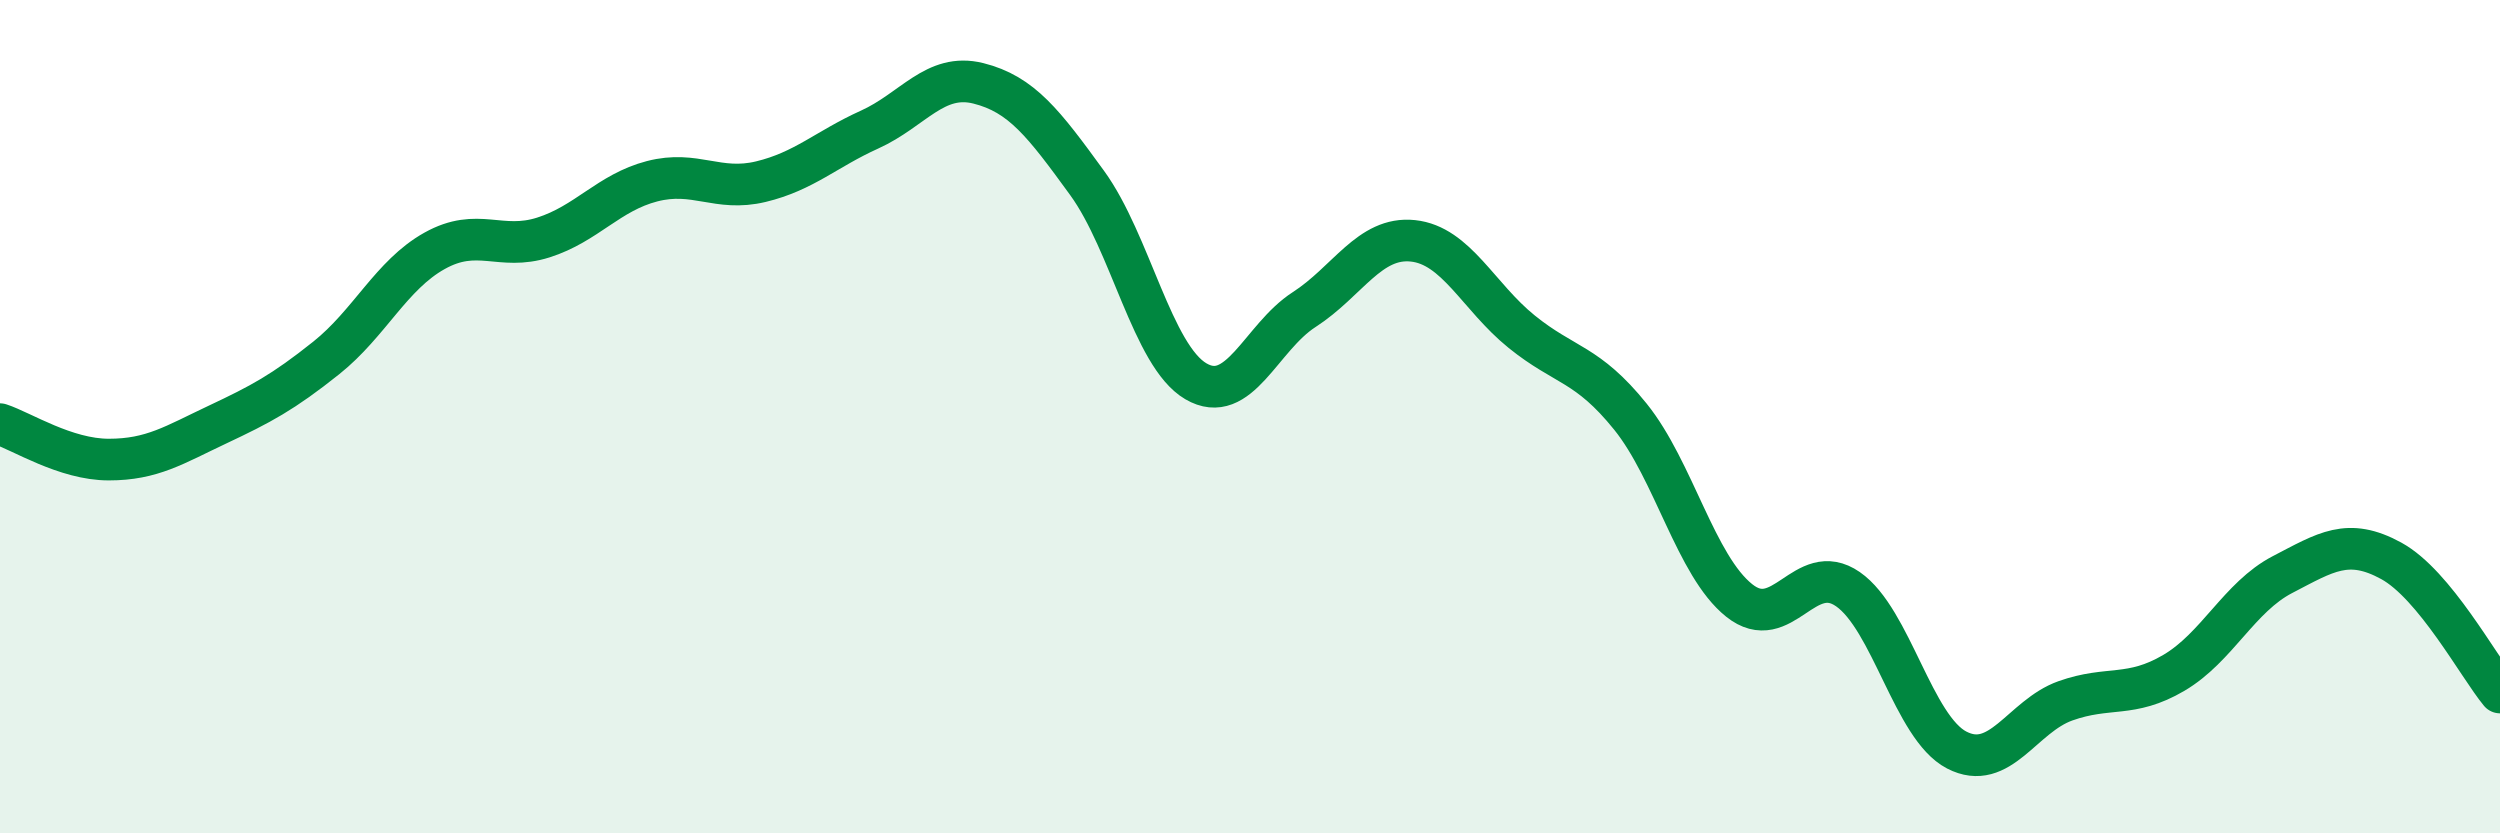 
    <svg width="60" height="20" viewBox="0 0 60 20" xmlns="http://www.w3.org/2000/svg">
      <path
        d="M 0,10.18 C 0.52,10.35 1.57,11.03 2.61,11.03 C 3.65,11.03 4.18,10.68 5.22,10.19 C 6.26,9.7 6.79,9.42 7.83,8.59 C 8.87,7.76 9.39,6.6 10.43,6.02 C 11.47,5.44 12,6.03 13.04,5.7 C 14.08,5.37 14.61,4.62 15.65,4.35 C 16.69,4.08 17.22,4.61 18.26,4.36 C 19.3,4.11 19.83,3.58 20.87,3.11 C 21.91,2.64 22.44,1.74 23.48,2 C 24.52,2.26 25.05,2.96 26.09,4.39 C 27.13,5.82 27.66,8.54 28.7,9.15 C 29.74,9.76 30.26,8.1 31.3,7.43 C 32.34,6.76 32.87,5.67 33.91,5.78 C 34.95,5.89 35.48,7.12 36.52,7.96 C 37.56,8.8 38.09,8.71 39.13,10 C 40.17,11.29 40.7,13.58 41.74,14.41 C 42.78,15.24 43.31,13.42 44.35,14.14 C 45.39,14.86 45.92,17.46 46.96,18 C 48,18.54 48.53,17.19 49.57,16.82 C 50.61,16.45 51.13,16.76 52.17,16.15 C 53.21,15.54 53.74,14.33 54.78,13.79 C 55.82,13.25 56.35,12.89 57.39,13.46 C 58.43,14.03 59.48,15.99 60,16.62L60 20L0 20Z"
        fill="#008740"
        opacity="0.1"
        stroke-linecap="round"
        stroke-linejoin="round"
      />
      <path
        d="M 0,10.18 C 0.52,10.35 1.57,11.03 2.61,11.03 C 3.65,11.03 4.18,10.68 5.22,10.19 C 6.26,9.7 6.79,9.42 7.83,8.59 C 8.87,7.76 9.39,6.6 10.43,6.02 C 11.47,5.44 12,6.03 13.04,5.7 C 14.08,5.37 14.61,4.62 15.65,4.35 C 16.69,4.08 17.22,4.61 18.26,4.36 C 19.3,4.11 19.83,3.58 20.87,3.11 C 21.91,2.64 22.44,1.74 23.48,2 C 24.52,2.26 25.05,2.96 26.09,4.39 C 27.13,5.82 27.66,8.54 28.7,9.15 C 29.74,9.76 30.26,8.1 31.3,7.43 C 32.34,6.76 32.87,5.67 33.91,5.78 C 34.95,5.89 35.48,7.12 36.52,7.96 C 37.56,8.8 38.09,8.71 39.13,10 C 40.17,11.29 40.7,13.58 41.74,14.41 C 42.78,15.24 43.31,13.42 44.35,14.14 C 45.39,14.86 45.92,17.46 46.96,18 C 48,18.54 48.53,17.19 49.57,16.82 C 50.61,16.45 51.13,16.76 52.17,16.15 C 53.21,15.54 53.74,14.33 54.78,13.79 C 55.82,13.25 56.35,12.89 57.39,13.46 C 58.43,14.03 59.48,15.99 60,16.62"
        stroke="#008740"
        stroke-width="1"
        fill="none"
        stroke-linecap="round"
        stroke-linejoin="round"
      />
    </svg>
  
